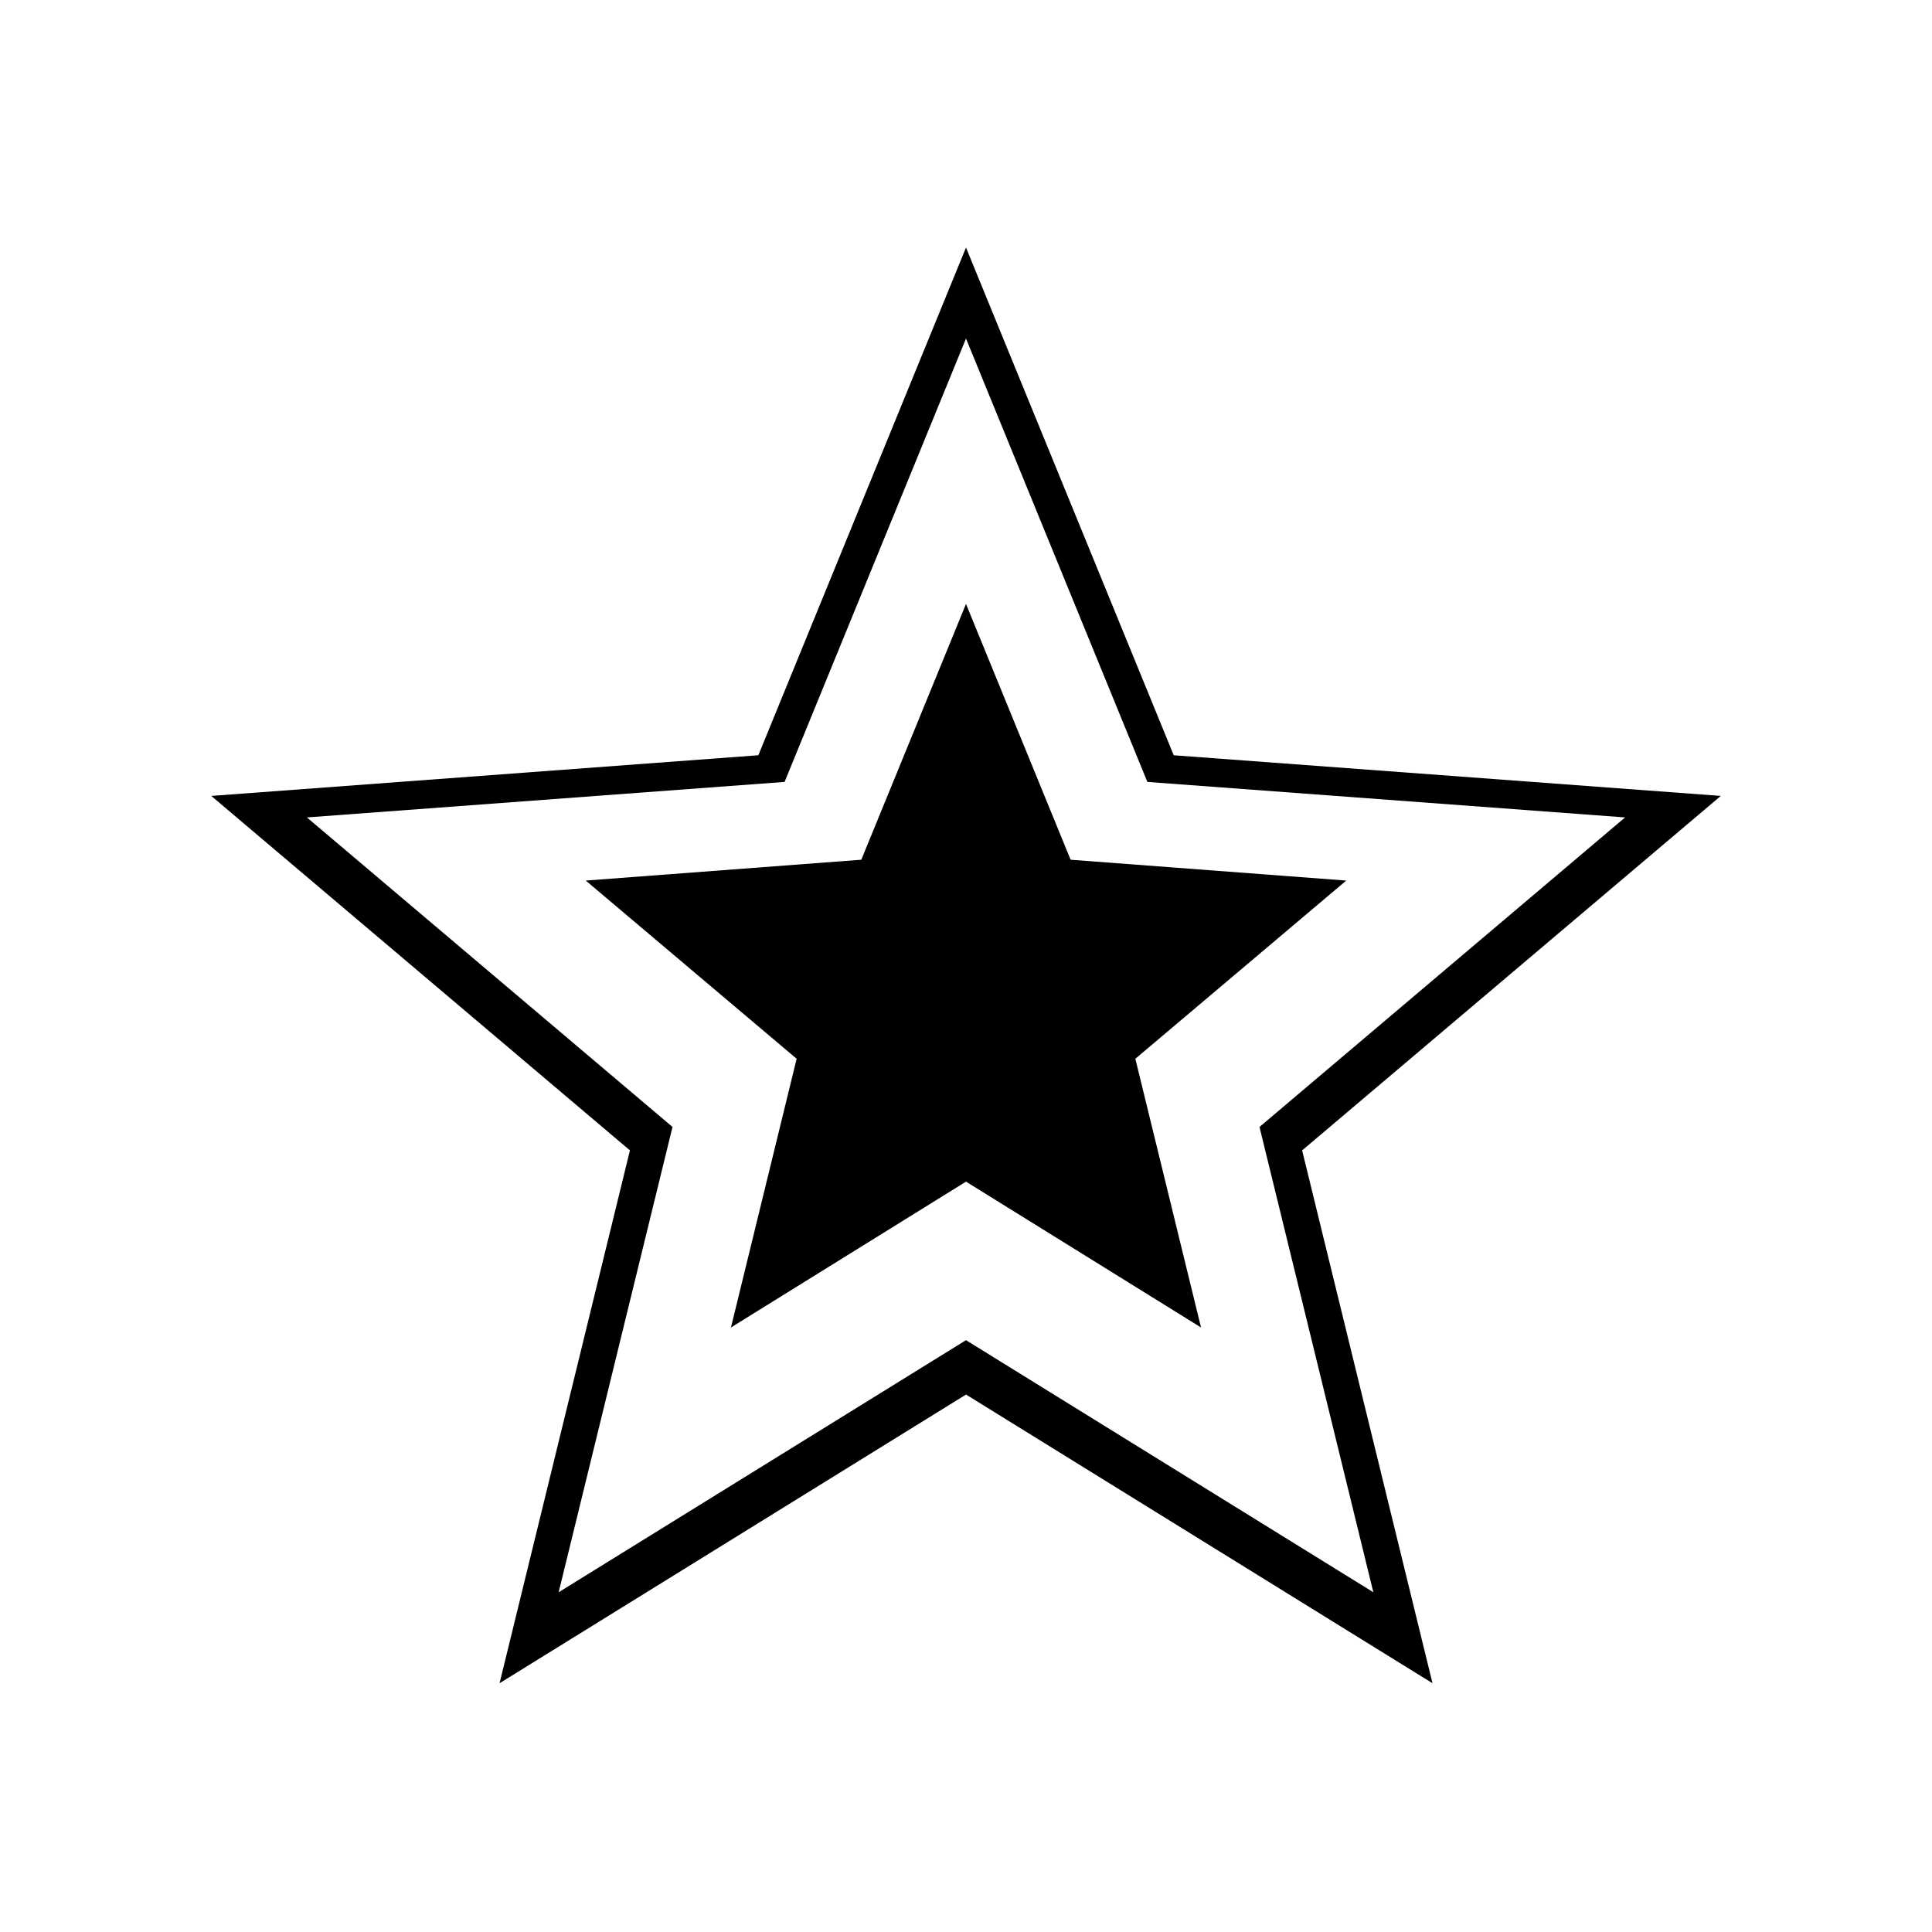 <?xml version="1.0" encoding="UTF-8"?>
<!-- The Best Svg Icon site in the world: iconSvg.co, Visit us! https://iconsvg.co -->
<svg fill="#000000" width="800px" height="800px" version="1.1" viewBox="144 144 512 512" xmlns="http://www.w3.org/2000/svg">
 <g fill-rule="evenodd">
  <path d="m299.23 377.36 73.023-5.523 27.746-67.789 27.723 67.789 73.047 5.523-55.891 47.223 17.406 71.215-62.285-38.652-62.289 38.652 17.406-71.215z"/>
  <path d="m400 209.6 55.047 134.55 144.98 10.777-110.95 93.938 34.551 141.21-123.62-76.504-123.62 76.504 34.551-141.21-110.95-93.938 144.98-10.777zm0 24.117 48.066 117.5 126.6 9.41-96.887 82.027 30.172 123.31-107.95-66.805-107.95 66.805 30.172-123.31-96.887-82.027 126.59-9.41z"/>
 </g>
</svg>